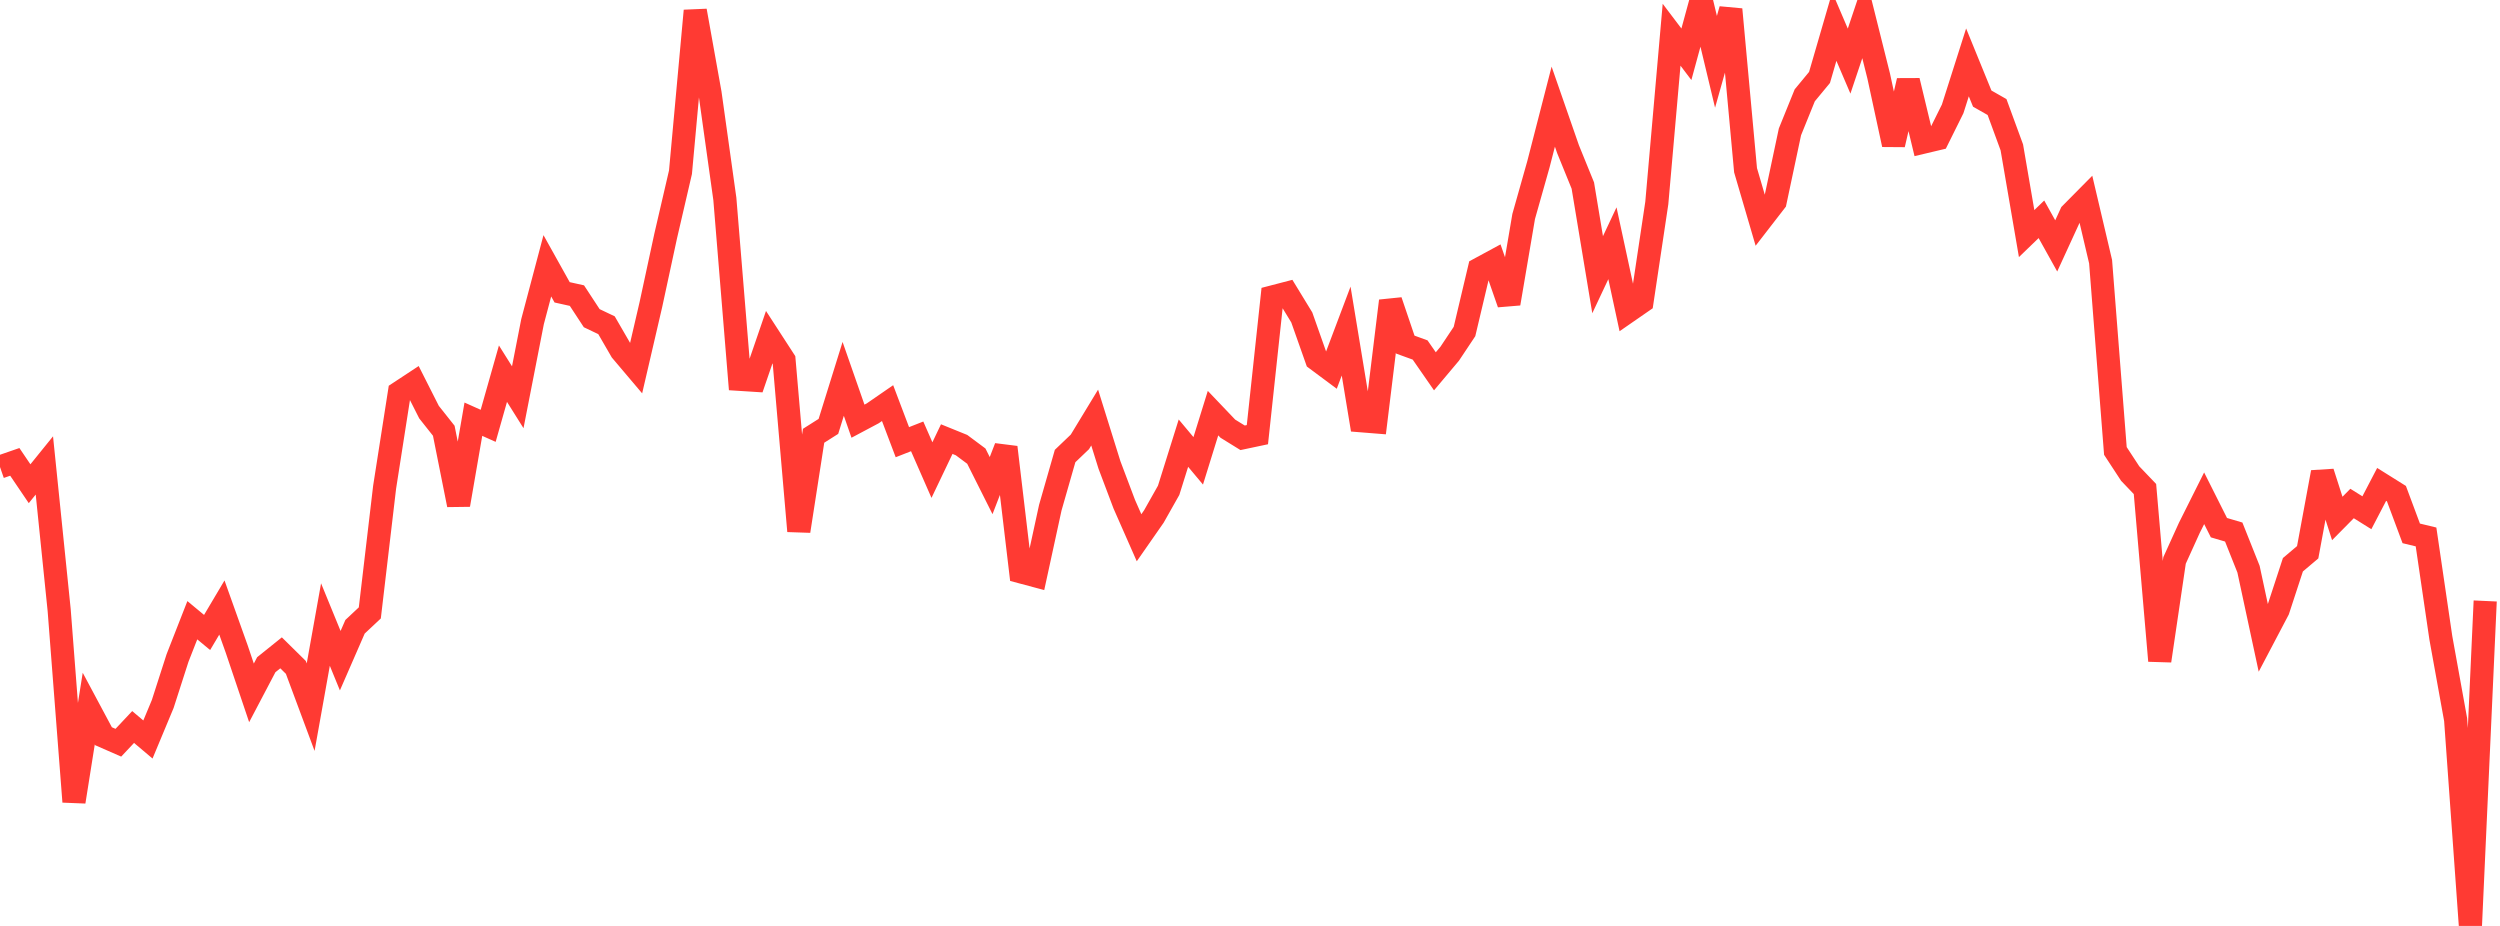 <?xml version="1.0" standalone="no"?>
<!DOCTYPE svg PUBLIC "-//W3C//DTD SVG 1.1//EN" "http://www.w3.org/Graphics/SVG/1.1/DTD/svg11.dtd">

<svg width="135" height="50" viewBox="0 0 135 50" preserveAspectRatio="none" 
  xmlns="http://www.w3.org/2000/svg"
  xmlns:xlink="http://www.w3.org/1999/xlink">


<polyline points="0.0, 25.218 0.799, 24.941 1.598, 26.121 2.396, 25.134 3.195, 32.945 3.994, 43.294 4.793, 38.263 5.592, 39.757 6.391, 40.107 7.189, 39.258 7.988, 39.933 8.787, 38.016 9.586, 35.533 10.385, 33.492 11.183, 34.154 11.982, 32.807 12.781, 35.044 13.58, 37.415 14.379, 35.895 15.178, 35.253 15.976, 36.039 16.775, 38.187 17.574, 33.726 18.373, 35.677 19.172, 33.845 19.97, 33.097 20.769, 26.311 21.568, 21.199 22.367, 20.673 23.166, 22.253 23.964, 23.26 24.763, 27.262 25.562, 22.637 26.361, 22.995 27.16, 20.178 27.959, 21.452 28.757, 17.37 29.556, 14.353 30.355, 15.785 31.154, 15.963 31.953, 17.182 32.751, 17.562 33.55, 18.943 34.349, 19.887 35.148, 16.446 35.947, 12.742 36.746, 9.3 37.544, 0.58 38.343, 5.037 39.142, 10.742 39.941, 20.483 40.74, 20.534 41.538, 18.209 42.337, 19.441 43.136, 28.678 43.935, 23.531 44.734, 23.025 45.533, 20.458 46.331, 22.744 47.13, 22.319 47.929, 21.768 48.728, 23.878 49.527, 23.564 50.325, 25.385 51.124, 23.712 51.923, 24.036 52.722, 24.631 53.521, 26.223 54.32, 24.154 55.118, 30.877 55.917, 31.091 56.716, 27.414 57.515, 24.626 58.314, 23.862 59.112, 22.548 59.911, 25.108 60.71, 27.225 61.509, 29.039 62.308, 27.892 63.107, 26.476 63.905, 23.93 64.704, 24.885 65.503, 22.309 66.302, 23.147 67.101, 23.641 67.899, 23.472 68.698, 16.04 69.497, 15.832 70.296, 17.141 71.095, 19.403 71.893, 19.997 72.692, 17.878 73.491, 22.719 74.29, 22.783 75.089, 16.251 75.888, 18.609 76.686, 18.899 77.485, 20.051 78.284, 19.101 79.083, 17.901 79.882, 14.528 80.68, 14.096 81.479, 16.391 82.278, 11.69 83.077, 8.863 83.876, 5.759 84.675, 8.058 85.473, 10.019 86.272, 14.834 87.071, 13.135 87.87, 16.84 88.669, 16.287 89.467, 10.964 90.266, 1.875 91.065, 2.931 91.864, 0.0 92.663, 3.338 93.462, 0.507 94.26, 9.192 95.059, 11.919 95.858, 10.886 96.657, 7.12 97.456, 5.148 98.254, 4.182 99.053, 1.432 99.852, 3.3 100.651, 0.915 101.45, 4.109 102.249, 7.807 103.047, 4.359 103.846, 7.679 104.645, 7.489 105.444, 5.879 106.243, 3.369 107.041, 5.325 107.84, 5.78 108.639, 7.959 109.438, 12.613 110.237, 11.842 111.036, 13.279 111.834, 11.54 112.633, 10.732 113.432, 14.13 114.231, 24.351 115.03, 25.572 115.828, 26.407 116.627, 35.683 117.426, 30.263 118.225, 28.502 119.024, 26.906 119.822, 28.494 120.621, 28.73 121.42, 30.735 122.219, 34.455 123.018, 32.936 123.817, 30.496 124.615, 29.822 125.414, 25.503 126.213, 27.997 127.012, 27.189 127.811, 27.689 128.609, 26.158 129.408, 26.658 130.207, 28.802 131.006, 28.995 131.805, 34.441 132.604, 38.86 133.402, 50.0 134.201, 32.452" fill="none" stroke="#ff3a33" stroke-width="1.25"/>

</svg>